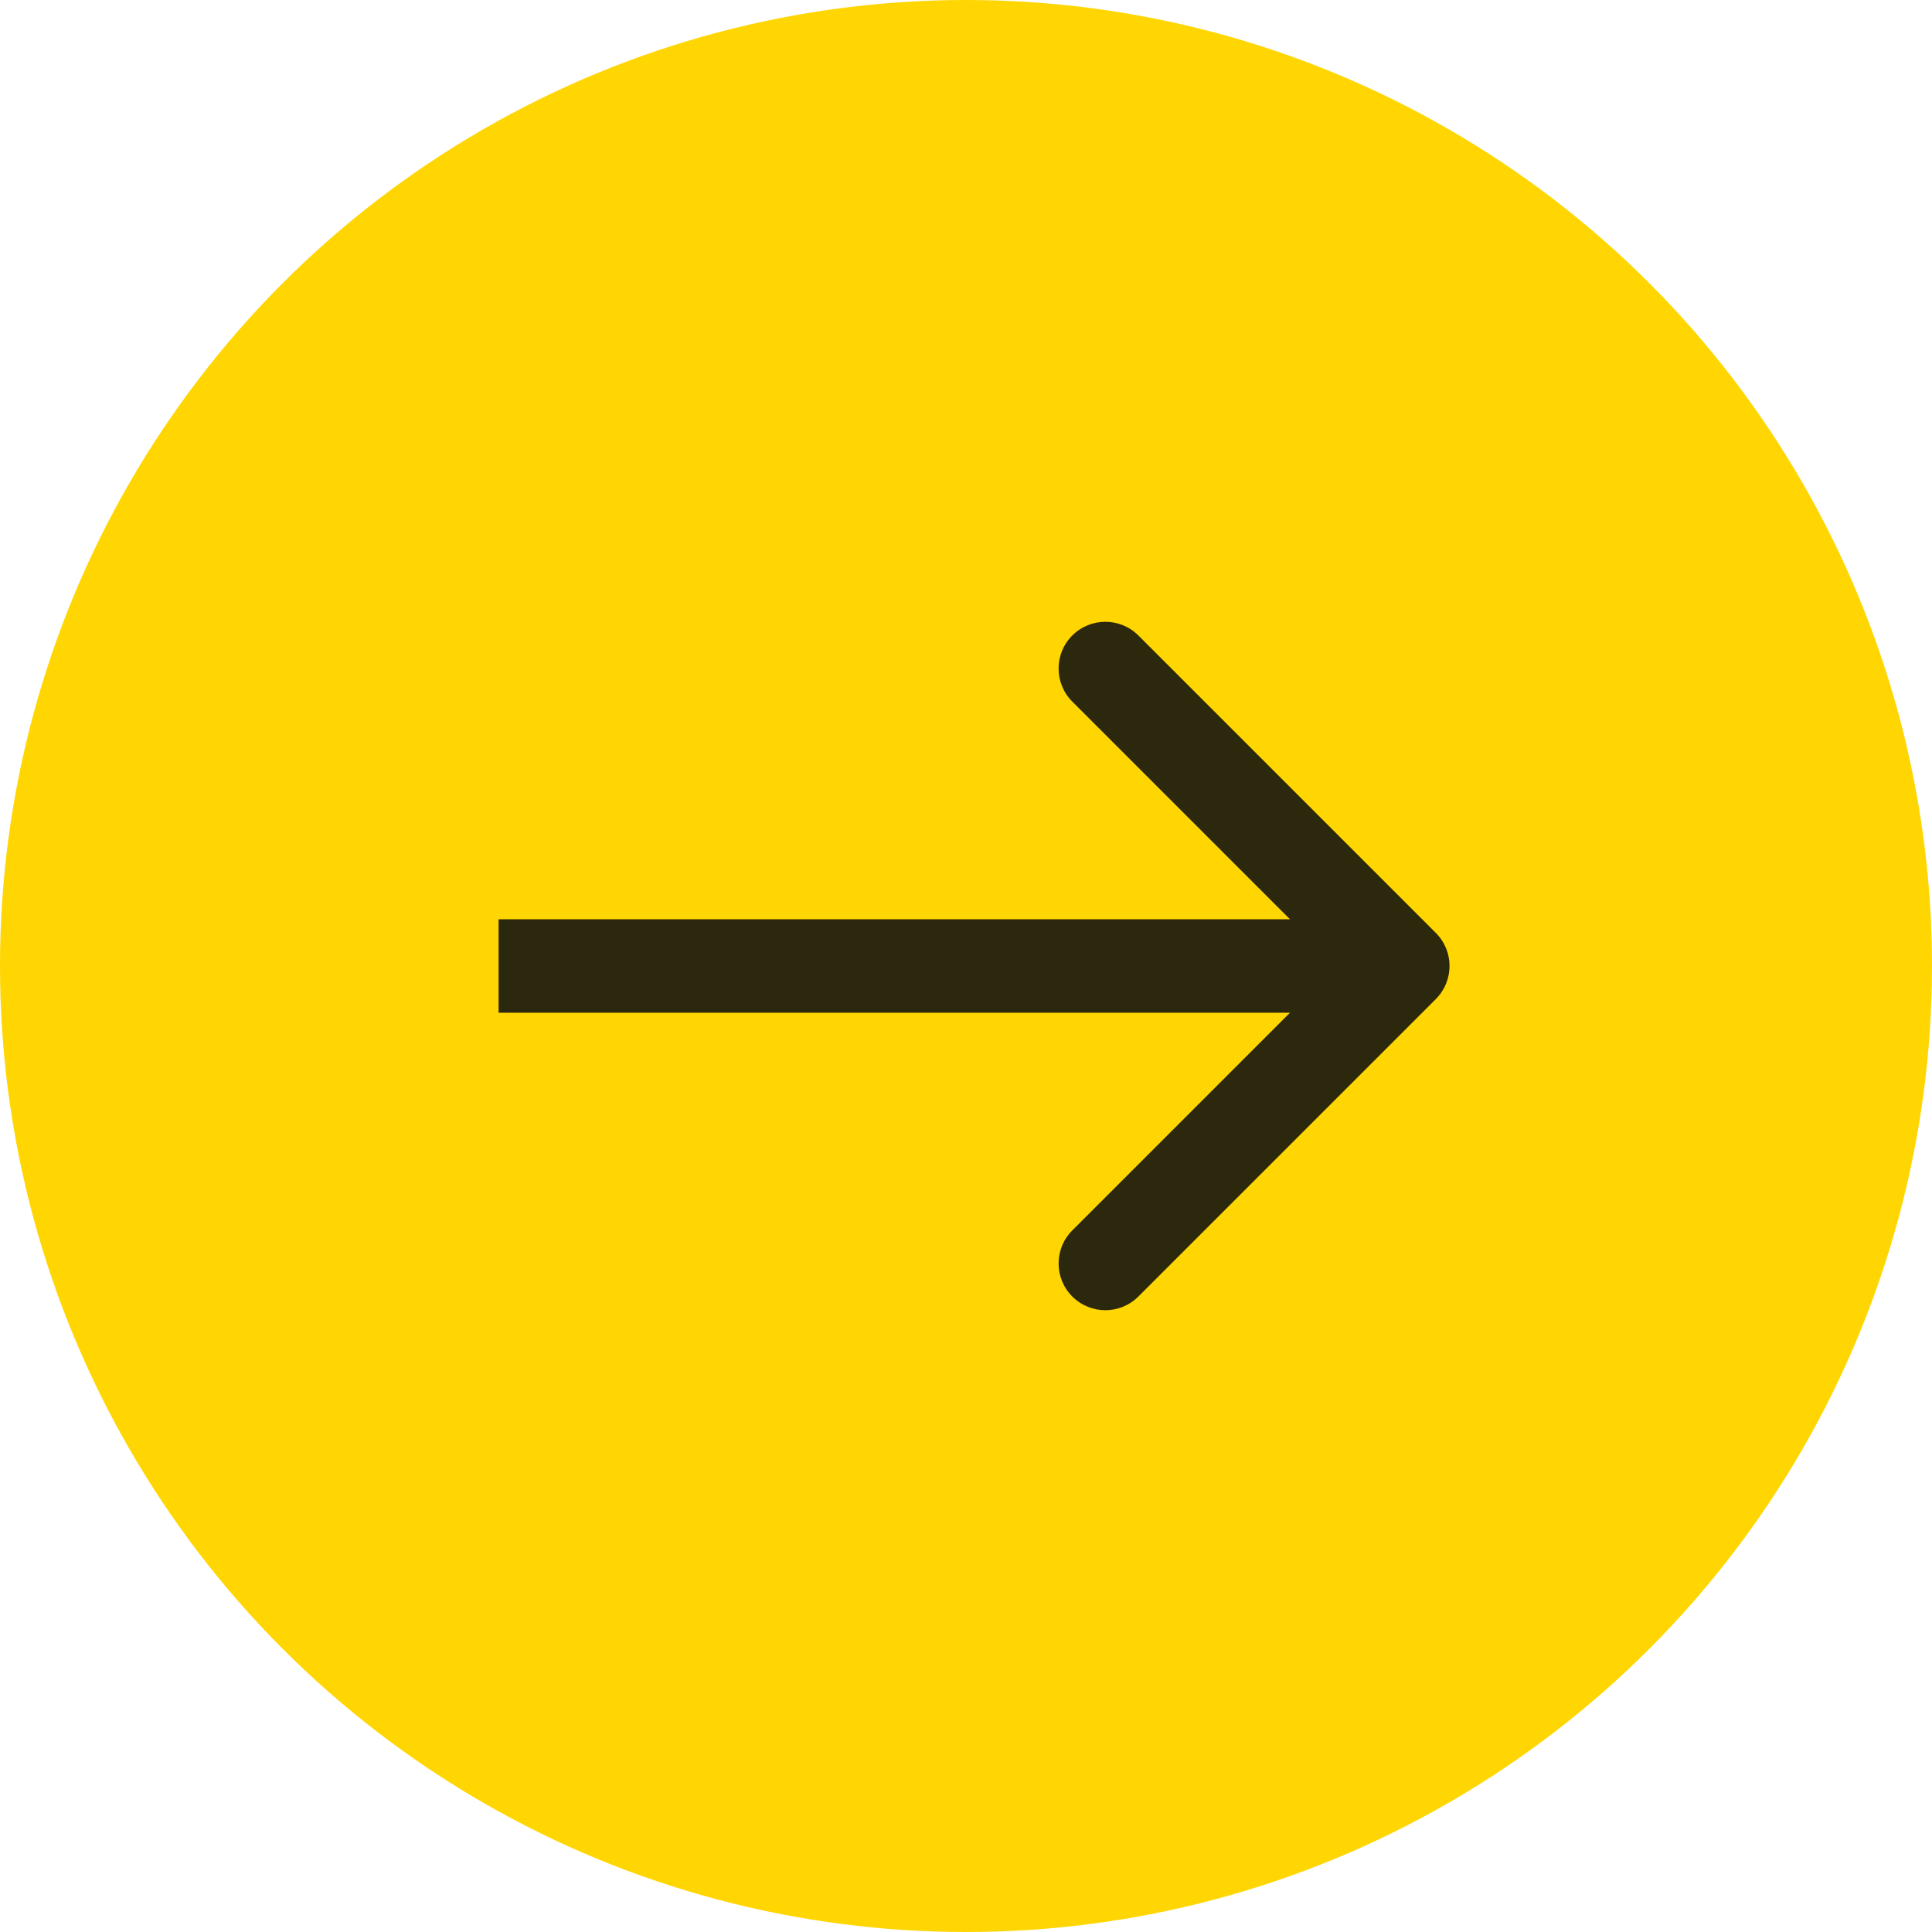 <?xml version="1.0" encoding="UTF-8"?> <svg xmlns="http://www.w3.org/2000/svg" width="248" height="248" viewBox="0 0 248 248" fill="none"> <circle cx="31" cy="31" r="31" transform="matrix(-4 0 0 4 248 0)" fill="#FFD601"></circle> <path d="M184.312 128.243C186.655 125.899 186.655 122.101 184.312 119.757L146.128 81.574C143.785 79.23 139.986 79.23 137.643 81.574C135.299 83.917 135.299 87.716 137.643 90.059L171.584 124L137.643 157.941C135.299 160.284 135.299 164.083 137.643 166.426C139.986 168.77 143.785 168.77 146.128 166.426L184.312 128.243ZM64 130L180.069 130V118L64 118L64 130Z" fill="#2C280D"></path> </svg> 